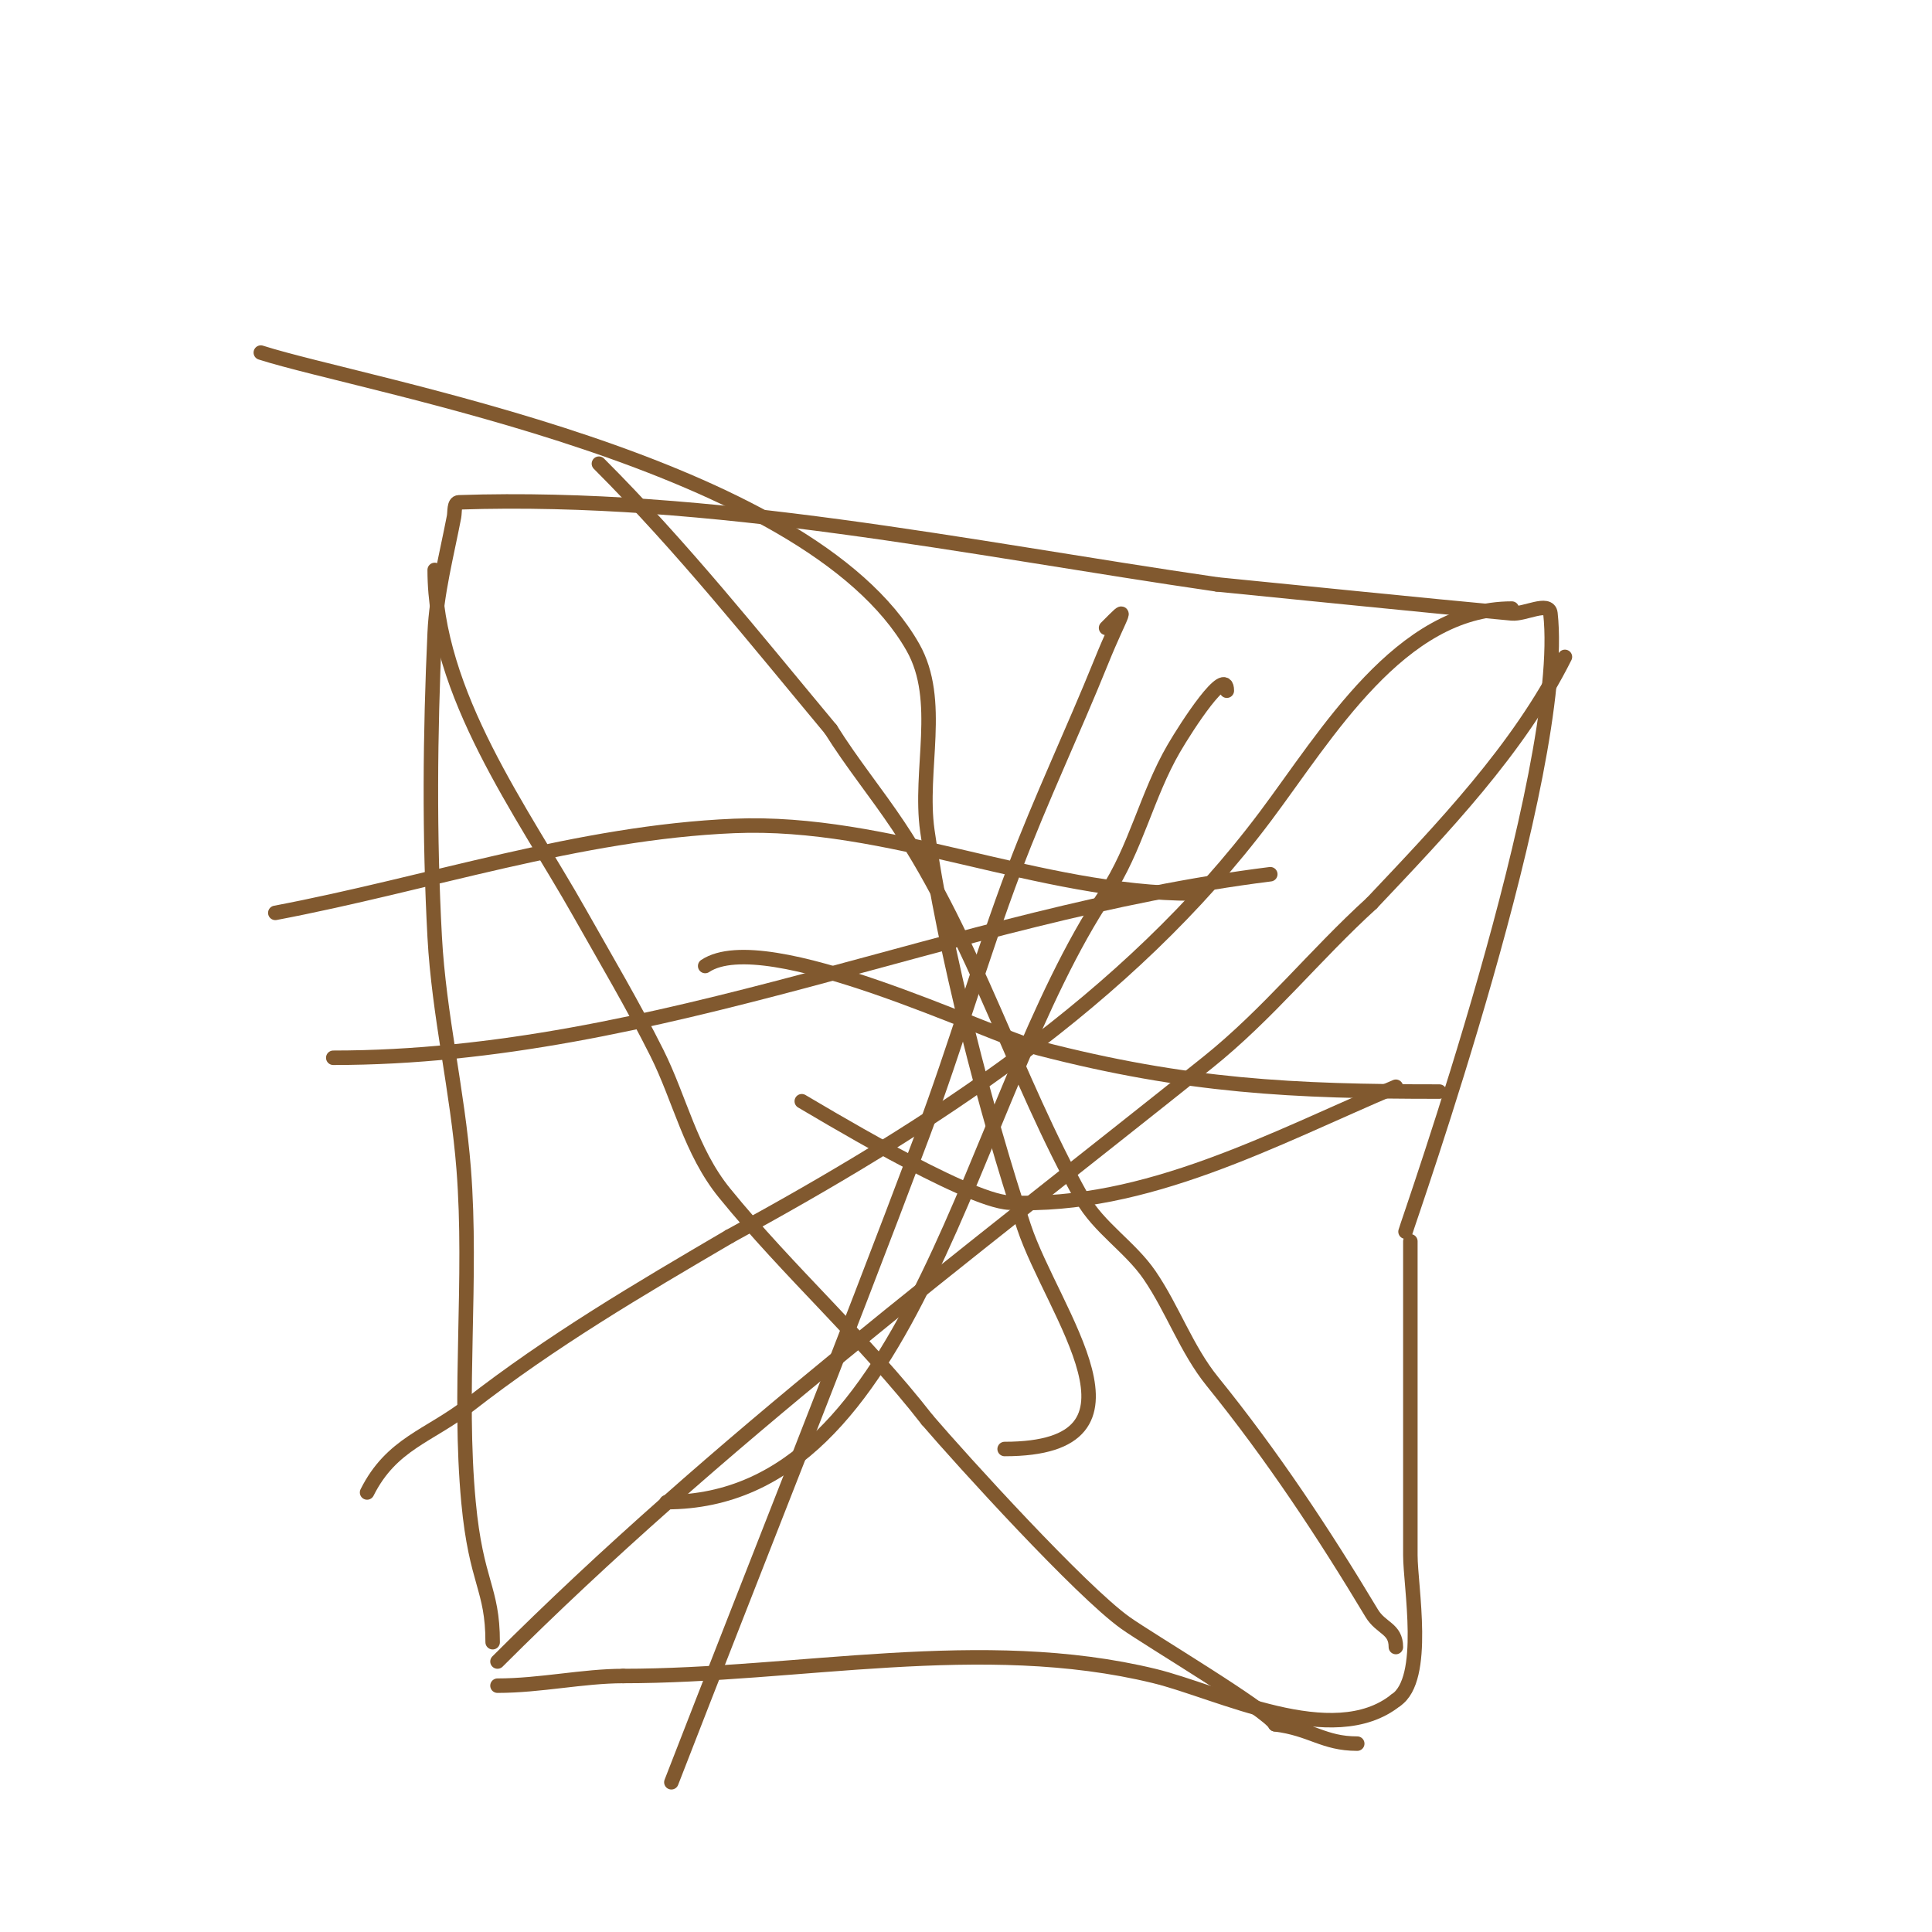 <svg viewBox='0 0 400 400' version='1.1' xmlns='http://www.w3.org/2000/svg' xmlns:xlink='http://www.w3.org/1999/xlink'><g fill='none' stroke='#81592f' stroke-width='3' stroke-linecap='round' stroke-linejoin='round'><path d='M102,340c0,-11.291 -3.422,-12.164 -5,-29c-2.147,-22.902 0.787,-46.067 -1,-69c-1.253,-16.076 -5.13,-31.899 -6,-48c-1.133,-20.969 -0.965,-42.022 0,-63c0.372,-8.102 2.468,-16.036 4,-24c0.199,-1.035 -0.054,-2.965 1,-3c52.558,-1.752 105.212,9.482 157,17'/><path d='M252,121c20.333,2 40.655,4.122 61,6c2.655,0.245 7.706,-2.65 8,0c3.612,32.508 -29.446,125.934 -30,128'/><path d='M292,257c0,21.667 0,43.333 0,65c0,6.423 3.52,25.653 -3,30'/><path d='M289,352c-13.069,10.455 -36.66,-1.755 -50,-5c-35.722,-8.689 -73.733,0 -110,0'/><path d='M129,347c-8.28,0 -17.136,2 -26,2'/><path d='M103,344c45.188,-45.188 96.898,-83.918 147,-124c12.564,-10.051 22.142,-22.22 34,-33'/><path d='M284,187c14.435,-15.285 30.439,-31.877 40,-51'/><path d='M313,126c-23.088,0 -38.366,26.154 -51,43c-28.777,38.37 -69.356,64.285 -111,87'/><path d='M151,256c-19.008,11.142 -36.702,21.546 -54,35c-8.123,6.318 -15.957,7.913 -21,18'/><path d='M90,118c0,25.725 18.184,50.054 30,71c5.424,9.616 11.063,19.125 16,29c4.802,9.604 6.966,20.343 14,29c13.248,16.305 29.003,30.29 42,47'/><path d='M192,294c7.266,8.477 31.729,35.378 41,42c4.878,3.484 29.578,18.156 31,21'/><path d='M264,357c7.525,0.941 9.991,4 17,4'/><path d='M289,341c0,-3.878 -3.084,-3.807 -5,-7c-9.889,-16.481 -20.561,-32.634 -33,-48c-5.359,-6.621 -8.19,-14.97 -13,-22c-4.002,-5.849 -10.537,-9.817 -14,-16c-13.828,-24.694 -22.28,-53.42 -38,-77c-4.528,-6.791 -9.626,-13.002 -14,-20'/><path d='M172,151c-15.944,-19.133 -30.716,-37.716 -48,-55'/><path d='M57,189c31.667,-6 62.798,-16.658 95,-18c31.981,-1.333 62.991,14 95,14'/><path d='M229,130c5.316,-5.316 3.32,-3.698 -1,7c-5.819,14.408 -12.512,28.463 -18,43c-6.851,18.146 -12.179,36.842 -19,55c-16.849,44.852 -34.667,89.333 -52,134'/><path d='M69,219c67.258,0 128.139,-29.767 194,-38'/><path d='M254,143c0,-5.426 -8.273,7.309 -11,12c-5.547,9.54 -7.879,20.818 -14,30c-28.738,43.107 -39.192,126 -91,126'/><path d='M146,200c12.545,-8.363 58.757,14.344 69,17c30.738,7.969 52.842,9 83,9'/><path d='M289,225c-25.099,10.619 -51.725,25.229 -80,24c-9.041,-0.393 -41.025,-19.903 -43,-21'/><path d='M54,73c21.758,6.963 113.169,22.508 135,61c6.268,11.052 1.226,25.418 3,38c3.511,24.897 12.129,58.387 20,82c5.964,17.891 29.004,46 -4,46'/><path d='M121,294'/></g>
</svg>